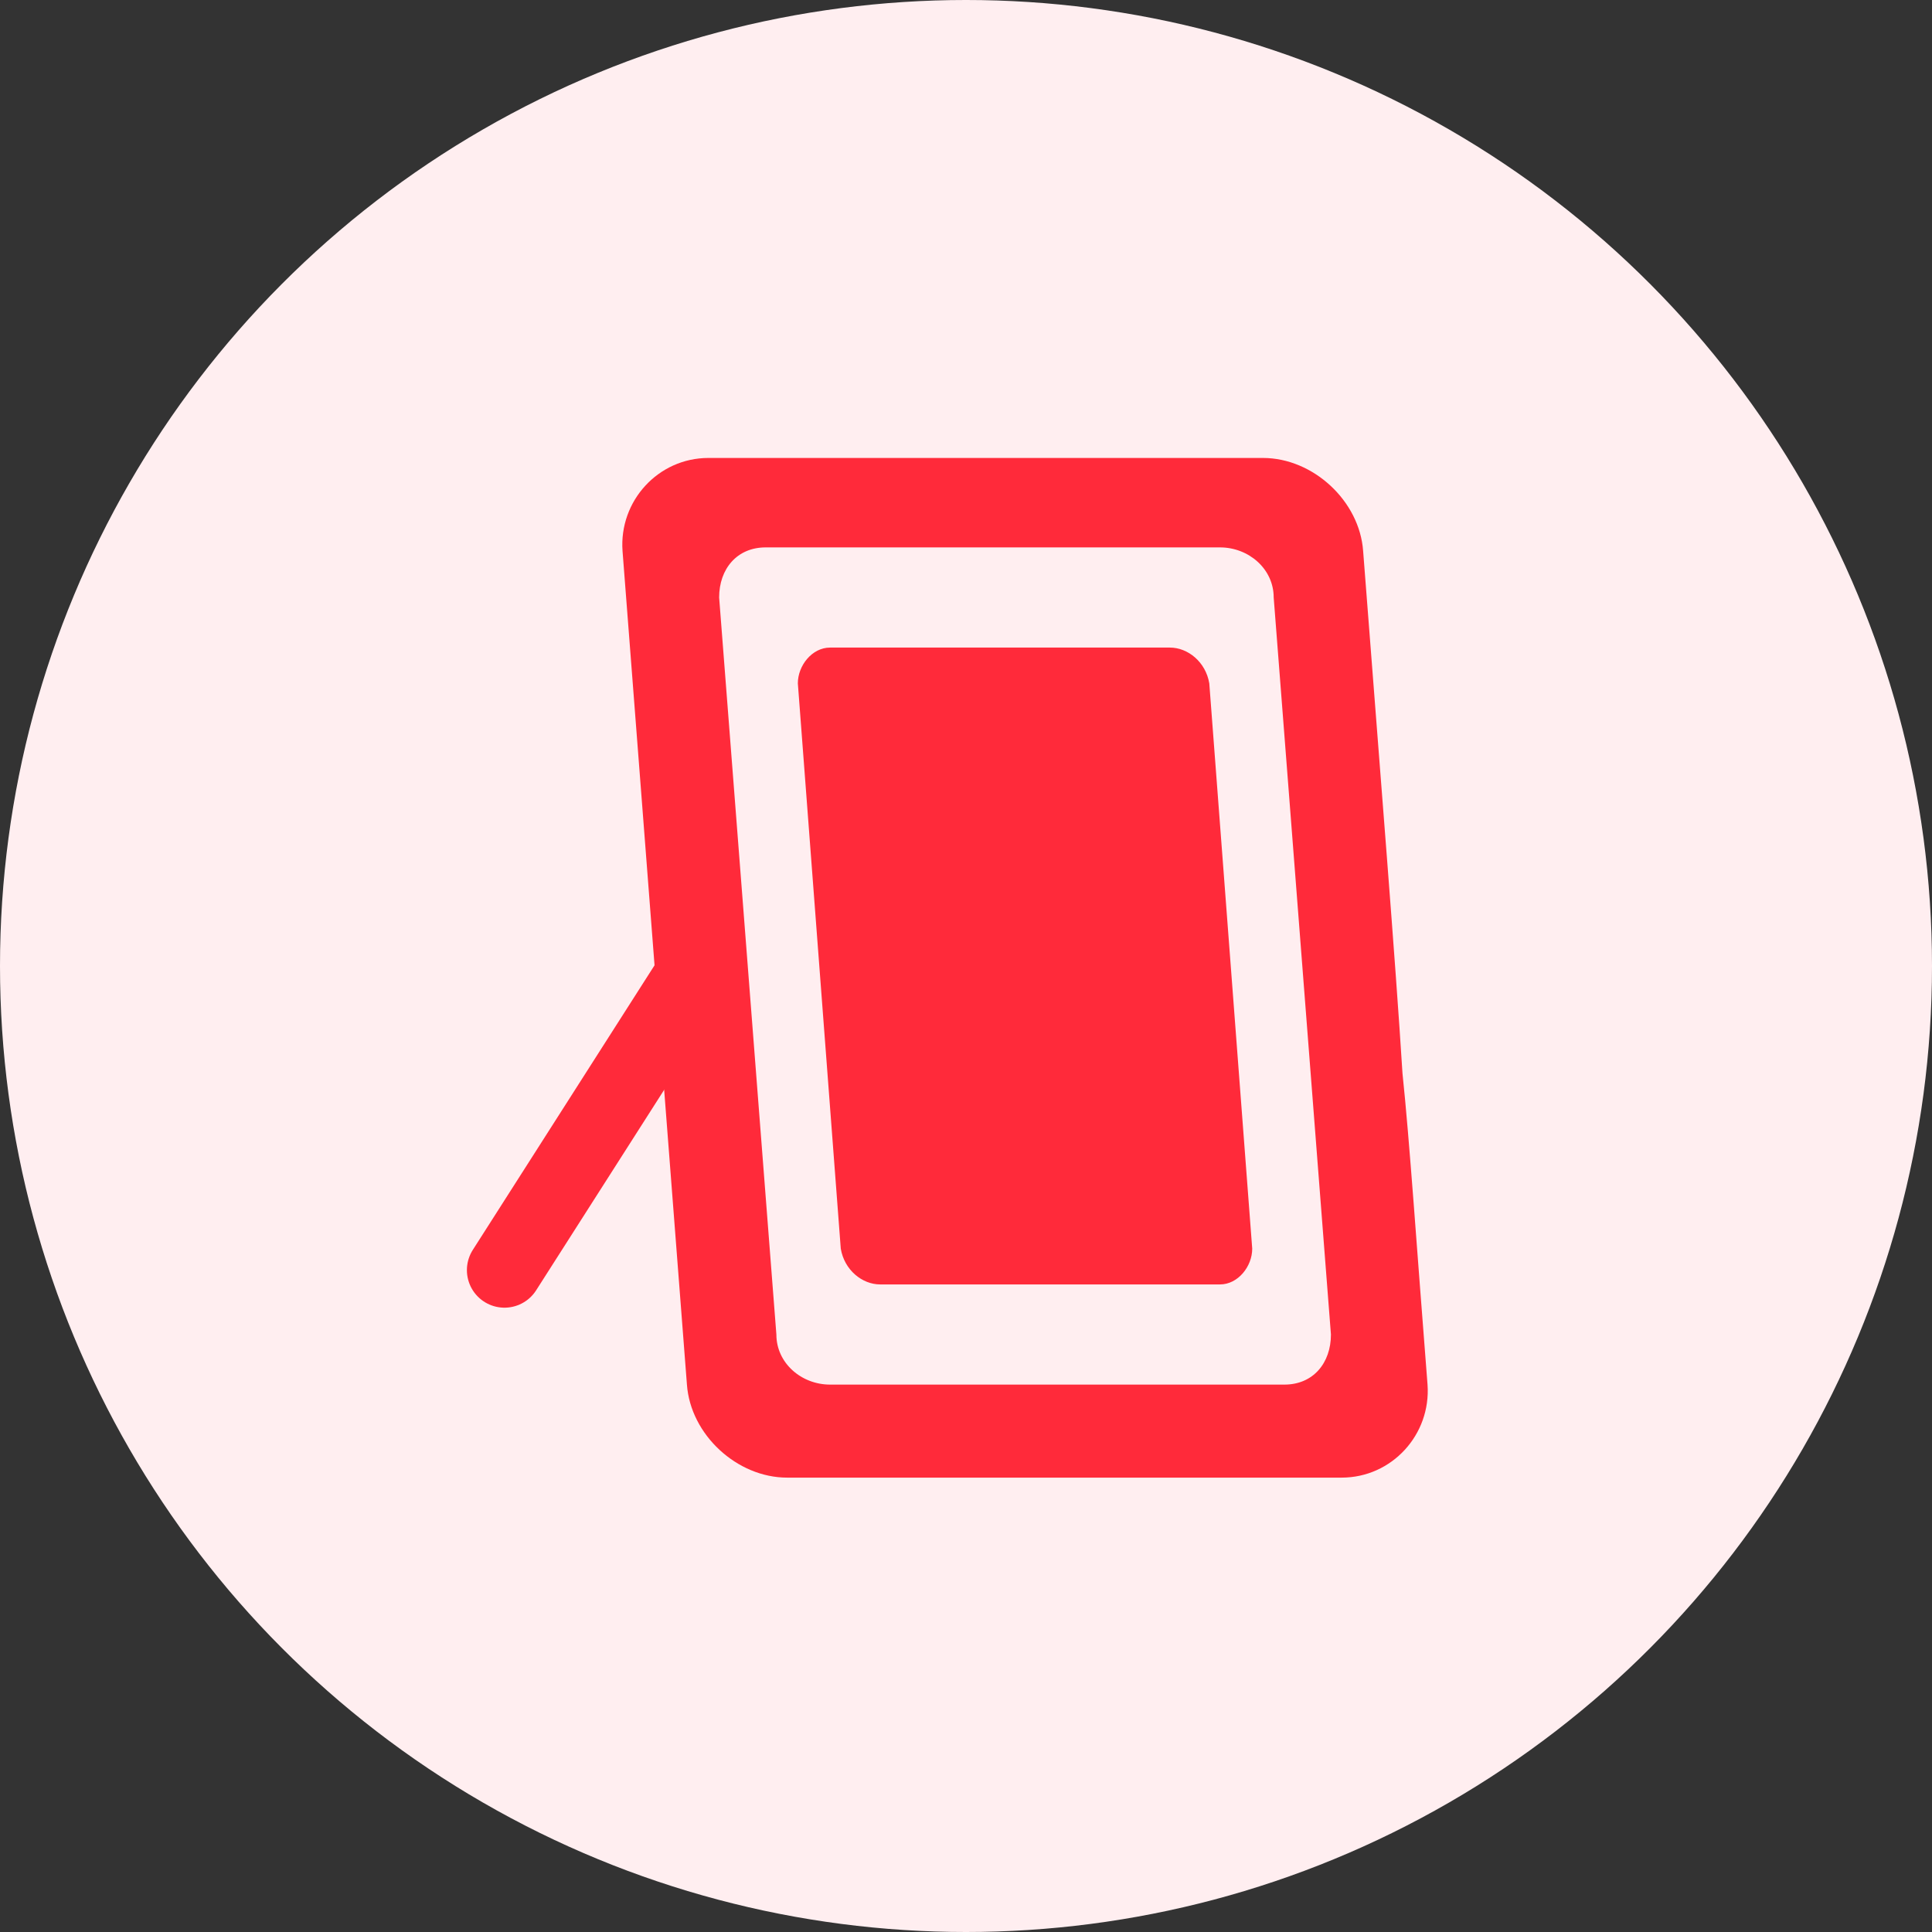 <?xml version="1.0" encoding="UTF-8"?>
<svg xmlns="http://www.w3.org/2000/svg" version="1.1" viewBox="0 0 54 54">
  <rect x="0" y="0" width="54" height="54" fill="#333333" stroke="none"/>
  <!-- Generator: Adobe Illustrator 29.5.0, SVG Export Plug-In . SVG Version: 2.1.0 Build 137)  -->
  <defs>
    <style>
      .st0, .st1 {
        fill: none;
      }

      .st2, .st3, .st4 {
        fill: #ff2a3a;
      }

      .st2, .st5 {
        display: none;
      }

      .st6 {
        fill: #ffeaea;
      }

      .st3 {
        fill-rule: evenodd;
      }

      .st7 {
        fill: #ffeef0;
      }

      .st1 {
        stroke: #ff2a3a;
        stroke-linecap: round;
        stroke-width: 2.1px;
      }
    </style>
  </defs>
  <g id="Lag_1">
    <circle class="st7" cx="27" cy="27" r="27"/>
    <g id="Symbols" class="st5">
      <g id="sentiment_satisfied_alt-24px">
        <path id="Shape" class="st3" d="M26.9,10.4c-9.1,0-16.6,7.4-16.6,16.6s7.4,16.6,16.6,16.6,16.6-7.4,16.6-16.6-7.4-16.6-16.6-16.6ZM27,40.2c-7.3,0-13.2-5.9-13.2-13.2s5.9-13.2,13.2-13.2,13.2,5.9,13.2,13.2-5.9,13.2-13.2,13.2ZM19.7,30.1c.6-.4,1.3-.1,1.7.4,1.3,2,3.3,3.1,5.6,3.1s4.3-1.2,5.6-3.1c.4-.6,1.1-.7,1.7-.4s.7,1.1.4,1.7c-1.7,2.6-4.6,4.3-7.7,4.3s-6-1.6-7.7-4.3c-.4-.6-.1-1.3.4-1.7h.1ZM21.2,20.4c1.4,0,2.5,1.1,2.5,2.5s-1.1,2.5-2.5,2.5-2.5-1.1-2.5-2.5,1.1-2.5,2.5-2.5ZM32.7,20.4c1.4,0,2.5,1.1,2.5,2.5s-1.1,2.5-2.5,2.5-2.5-1.1-2.5-2.5,1.1-2.5,2.5-2.5Z"/>
        <polygon id="Path" class="st0" points="6.5 6.5 47.5 6.5 47.5 47.5 6.5 47.5 6.5 6.5"/>
      </g>
    </g>
    <path class="st2" d="M40.2,39.5c0-.1-.1-.3-.3-.3-.4-.1-1-.3-1.6-.4-5.2-1.6-9.3-5.6-11-10.6-1.8-5-1.2-10.8,1.9-15.3.3-.4.6-.9.9-1.3.1-.1.1-.3,0-.4,0-.1-.1-.3-.3-.3-1.8,0-3.5.3-5.2.9-8.4,2.9-13,12.2-9.9,20.8,3.1,8.5,12.2,13,20.8,9.9,1.6-.6,3.2-1.5,4.6-2.5.1,0,.1-.1.1-.3Z"/>
    <g id="Symbols1" data-name="Symbols" class="st5">
      <g id="icons_x2F_gallery_x2F_Greeting">
        <g id="redeem_24dp_FILL1_wght500_GRAD0_opsz24">
          <path id="Shape1" data-name="Shape" class="st4" d="M16.5,19.6h2.6c-.1-.2-.2-.4-.2-.6,0-.2,0-.4,0-.7,0-1.1.4-2.1,1.2-2.9.8-.8,1.8-1.2,2.9-1.2s1.3.2,1.9.5c.6.3,1.1.8,1.5,1.3l.7.9.7-.9c.4-.5.9-1,1.5-1.3.6-.3,1.2-.5,1.9-.5,1.1,0,2.1.4,2.9,1.2.8.8,1.2,1.7,1.2,2.9s0,.5,0,.7-.1.4-.2.6h2.6c.8,0,1.6.3,2.1.9s.9,1.3.9,2.1v14.3c0,.8-.3,1.5-.9,2.1-.6.6-1.3.9-2.1.9h-21.1c-.8,0-1.6-.3-2.1-.9-.6-.6-.9-1.3-.9-2.1v-14.3c0-.8.3-1.5.9-2.1s1.3-.9,2.1-.9ZM37.5,36.8v-14.2h-6.5l1.8,2.5c.2.3.3.7.3,1,0,.4-.2.7-.6.9-.3.2-.7.3-1,.3-.4,0-.7-.2-.9-.5l-3.7-5-3.7,5c-.2.3-.5.5-.9.5-.4,0-.7,0-1-.3-.3-.2-.5-.5-.6-.9,0-.4,0-.7.2-1l1.8-2.5h-6.4v14.2h21.1ZM22.9,19.6c.4,0,.7-.1.9-.4.3-.3.4-.6.4-.9s-.1-.7-.4-.9c-.3-.3-.6-.4-.9-.4s-.7.1-.9.4c-.3.3-.4.6-.4.9s.1.7.4.9c.3.3.6.4.9.4ZM31.1,19.6c.4,0,.7-.1.9-.4s.4-.6.4-.9-.1-.7-.4-.9c-.3-.3-.6-.4-.9-.4s-.7.1-.9.4c-.3.3-.4.6-.4.9s.1.7.4.9c.3.3.6.4.9.4Z"/>
          <path id="Path1" data-name="Path" class="st3" d="M26,33.3l-2.4-3.2c-.2-.2-.4-.3-.6-.3s-.4.1-.6.3l-2.7,3.5c-.2.3-.2.5,0,.8.1.3.4.4.7.4h13.3c.3,0,.5-.1.7-.4.1-.3.1-.5,0-.8l-3.7-4.8c-.2-.2-.4-.3-.6-.3s-.4.1-.6.3l-3.4,4.5Z"/>
        </g>
      </g>
    </g>
    <g id="Symbols2" data-name="Symbols">
      <g id="Icons_x2F_Menu_x2F_Side_x5F_menu_x2F_Connected_x5F_frames">
        <g id="Group">
          <line id="Line-2" class="st1" x1="19.4" y1="27.2" x2="14.1" y2="35.5"/>
          <path id="Combined-Shape" class="st3" d="M35.3,12.8c1.4,0,2.7,1.2,2.8,2.6.5,6.5.9,11.4,1.1,14.6.2,1.9.4,4.9.7,8.7.1,1.4-1,2.6-2.4,2.6h-15.5c-1.4,0-2.7-1.2-2.8-2.6l-1.8-23.3c-.1-1.4,1-2.6,2.4-2.6h15.5ZM21.4,15.3c-.8,0-1.3.6-1.3,1.4l1.6,20.6c0,.8.7,1.4,1.5,1.4h12.7c.8,0,1.3-.6,1.3-1.4l-1.6-20.6c0-.8-.7-1.4-1.5-1.4h-12.7ZM32.7,18.1c.5,0,1,.4,1.1,1l1.2,15.8c0,.5-.4,1-.9,1h-9.5c-.5,0-1-.4-1.1-1l-1.2-15.8c0-.5.4-1,.9-1h9.5Z"/>
        </g>
      </g>
    </g>
  </g>
  <g id="Lag_2" class="st5">
    <g id="Promotional_x2F_Onboarding-USP_x2F_Icon_x5F_longer_x5F_videos" class="st5">
      <circle id="Oval" class="st6" cx="27" cy="27" r="27"/>
      <g id="Videos-_x28_videocam-24px_x29_">
        <path id="Path2" data-name="Path" class="st4" d="M36.7,24.2v-6.4c0-1-.8-1.8-1.8-1.8H12.8c-1,0-1.8.8-1.8,1.8v18.3c0,1,.8,1.8,1.8,1.8h22c1,0,1.8-.8,1.8-1.8v-6.4l4.2,4.2c1.2,1.2,3.1.3,3.1-1.3v-11.3c0-1.6-2-2.5-3.1-1.3l-4.2,4.2Z"/>
      </g>
    </g>
  </g>
</svg>